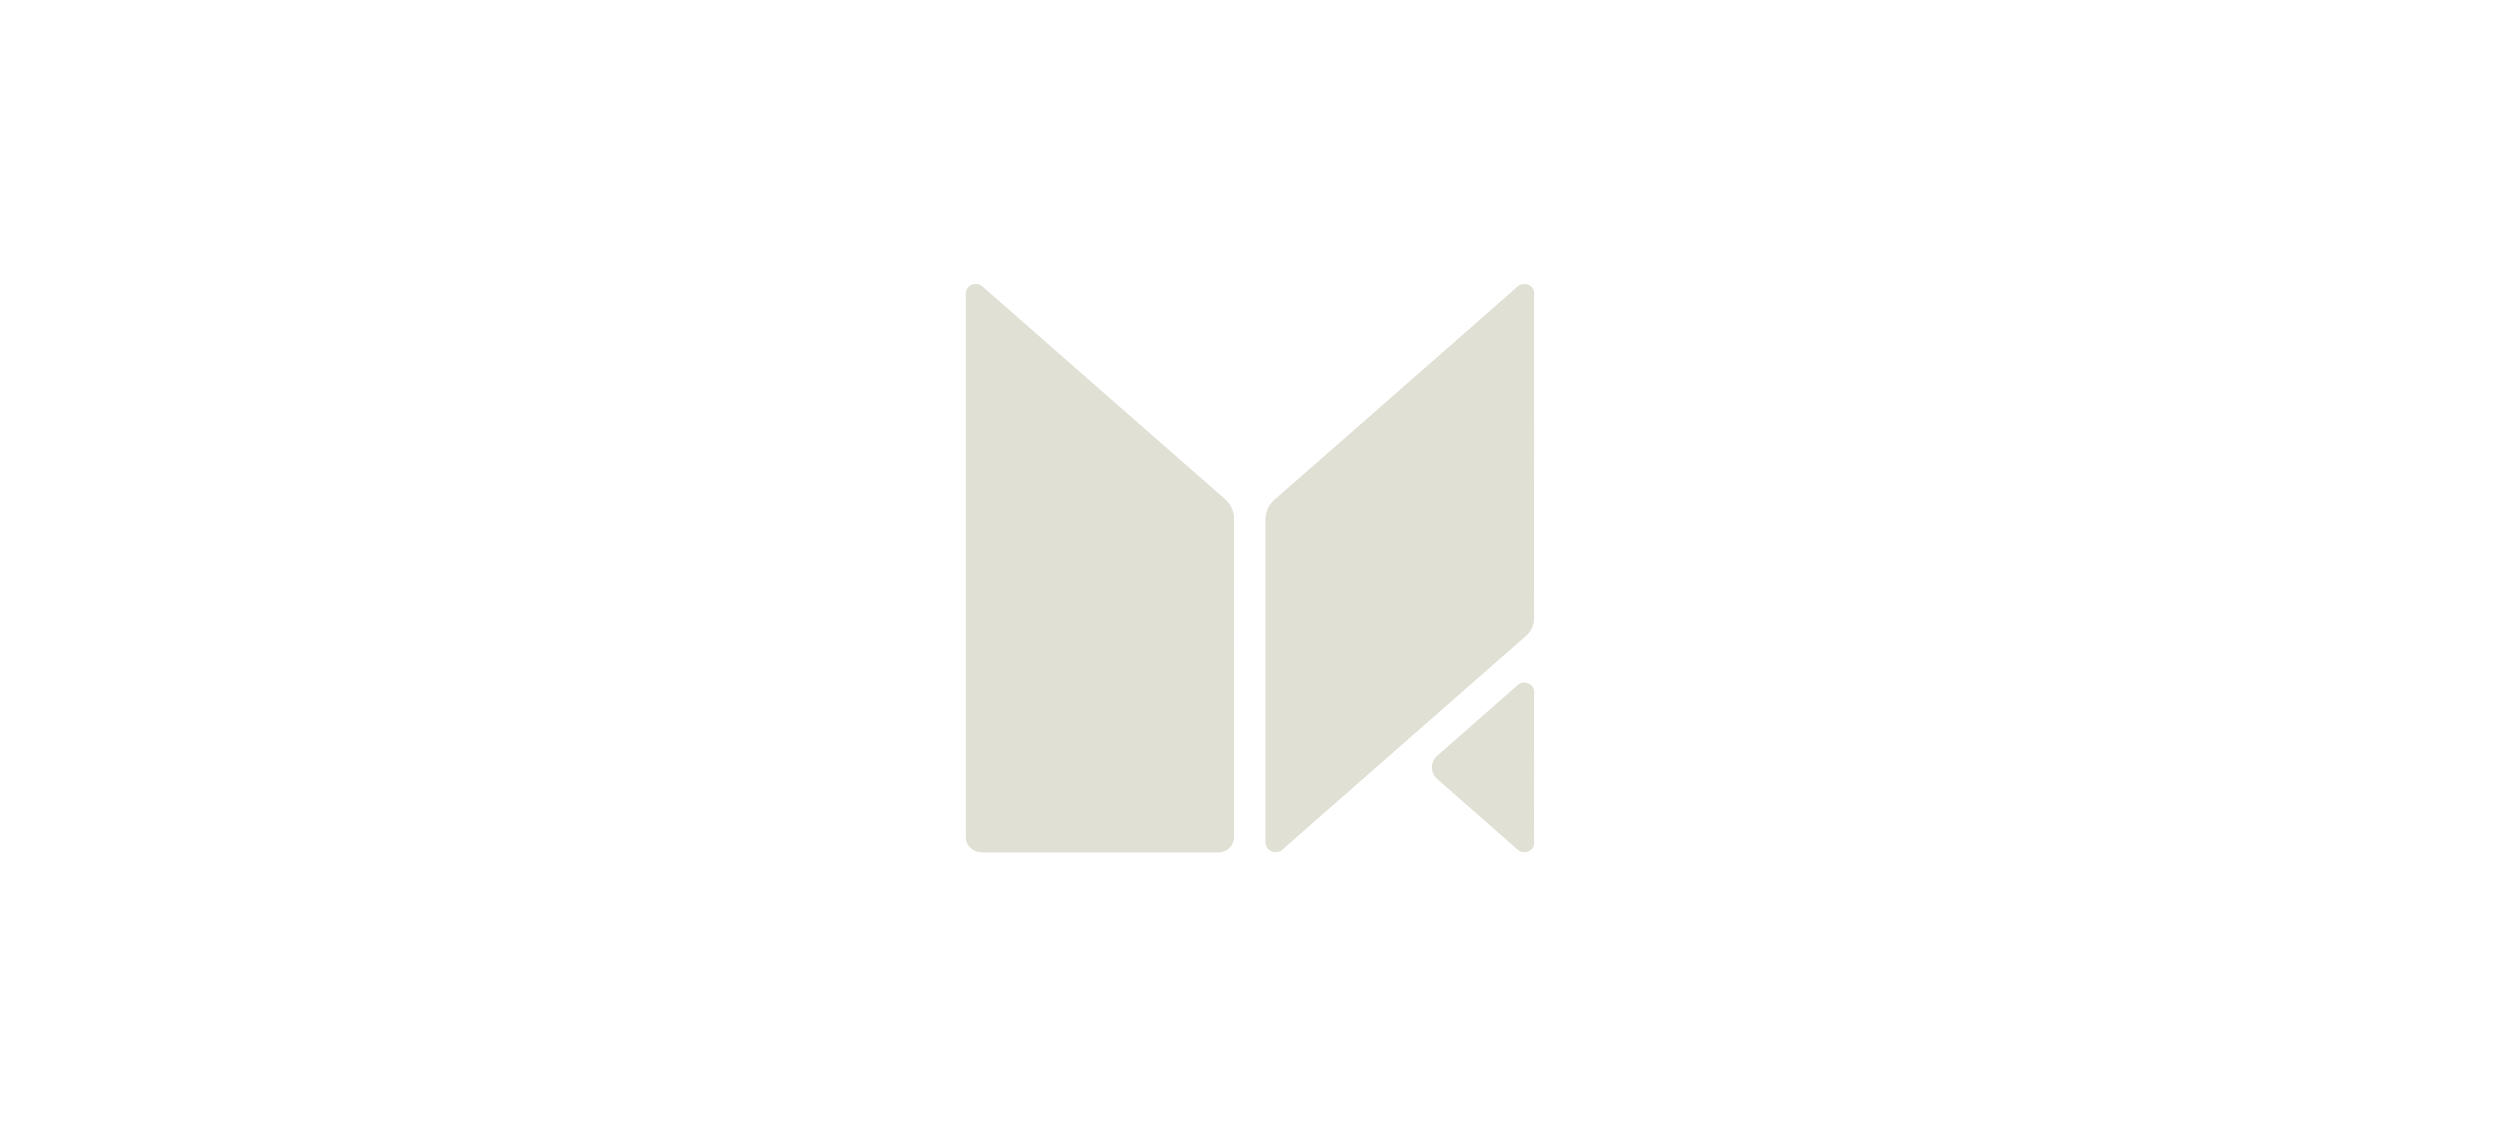 <svg xmlns="http://www.w3.org/2000/svg" id="logo_-_clients_-_ming_labs_white_" width="220" height="100" viewBox="0 0 220 100">
    <defs>
        <style>
            .cls-2{fill:#e1e0d5}
        </style>
    </defs>
    <g id="ming_labs_white_" transform="translate(85 24.999)">
        <path id="Path_64766" d="M23.588 34.577V20.792a2.37 2.37 0 0 0-.851-1.906q-9.28-8.124-18.55-16.265L1.479.248A.863.863 0 0 0 .54.067.848.848 0 0 0 0 .858c-.009.1 0 .2 0 .3V48.617a1.357 1.357 0 0 0 .95 1.304 2.377 2.377 0 0 0 .675.079h18.549c.665 0 1.33.005 1.995 0a1.326 1.326 0 0 0 1.349-.96 2.57 2.57 0 0 0 .068-.677q.005-6.894.002-13.786zM50 15.2V4.723.853a.806.806 0 0 0-.72-.838 1.029 1.029 0 0 0-.88.352Q43.942 4.285 39.476 8.2q-6.12 5.366-12.244 10.728a2.305 2.305 0 0 0-.85 1.82v28.223a.9.9 0 0 0 .529.945.932.932 0 0 0 1.03-.243q4.255-3.746 8.523-7.479l12.754-11.188A2.162 2.162 0 0 0 50 29.284q-.013-7.04 0-14.084zm0 27.332c0-2.163-.005-4.326 0-6.49a.852.852 0 0 0-.5-.892.877.877 0 0 0-.986.194q-3.486 3.066-6.976 6.127a1.352 1.352 0 0 0-.007 2.109q3.494 3.079 7 6.144a.87.87 0 0 0 .99.172.823.823 0 0 0 .48-.845c-.009-2.17-.001-4.343-.001-6.516z" class="cls-2"/>
        <path id="Path_64767" d="M23.588 34.577v13.785a2.57 2.57 0 0 1-.068.677 1.326 1.326 0 0 1-1.349.96c-.665.007-1.33 0-1.995 0L1.625 50a2.377 2.377 0 0 1-.674-.076A1.357 1.357 0 0 1 0 48.615c-.005-.1 0-.2 0-.3V1.155c0-.1-.006-.2 0-.3A.848.848 0 0 1 .54.067a.863.863 0 0 1 .938.18Q2.83 1.438 4.187 2.621q9.276 8.134 18.555 16.264a2.37 2.37 0 0 1 .851 1.906q-.014 6.893-.005 13.786z" class="cls-2"/>
        <path id="Path_64768" d="M466.645 15.26v14.082a2.162 2.162 0 0 1-.782 1.722q-6.379 5.59-12.754 11.185-4.262 3.738-8.523 7.479a.932.932 0 0 1-1.031.243.9.9 0 0 1-.529-.945V20.803a2.305 2.305 0 0 1 .85-1.82q6.129-5.356 12.244-10.728 4.464-3.914 8.926-7.831a1.029 1.029 0 0 1 .872-.352.806.806 0 0 1 .72.838v3.87z" class="cls-2" transform="translate(-416.649 -.058)"/>
        <path id="Path_64769" d="M697.909 596.494v6.52a.823.823 0 0 1-.48.845.87.87 0 0 1-.99-.172q-3.5-3.074-7-6.144a1.352 1.352 0 0 1 .007-2.109q3.485-3.067 6.976-6.127a.877.877 0 0 1 .986-.194.852.852 0 0 1 .5.892c-.008 2.163.001 4.326.001 6.489z" class="cls-2" transform="translate(-647.914 -553.959)"/>
    </g>
</svg>
